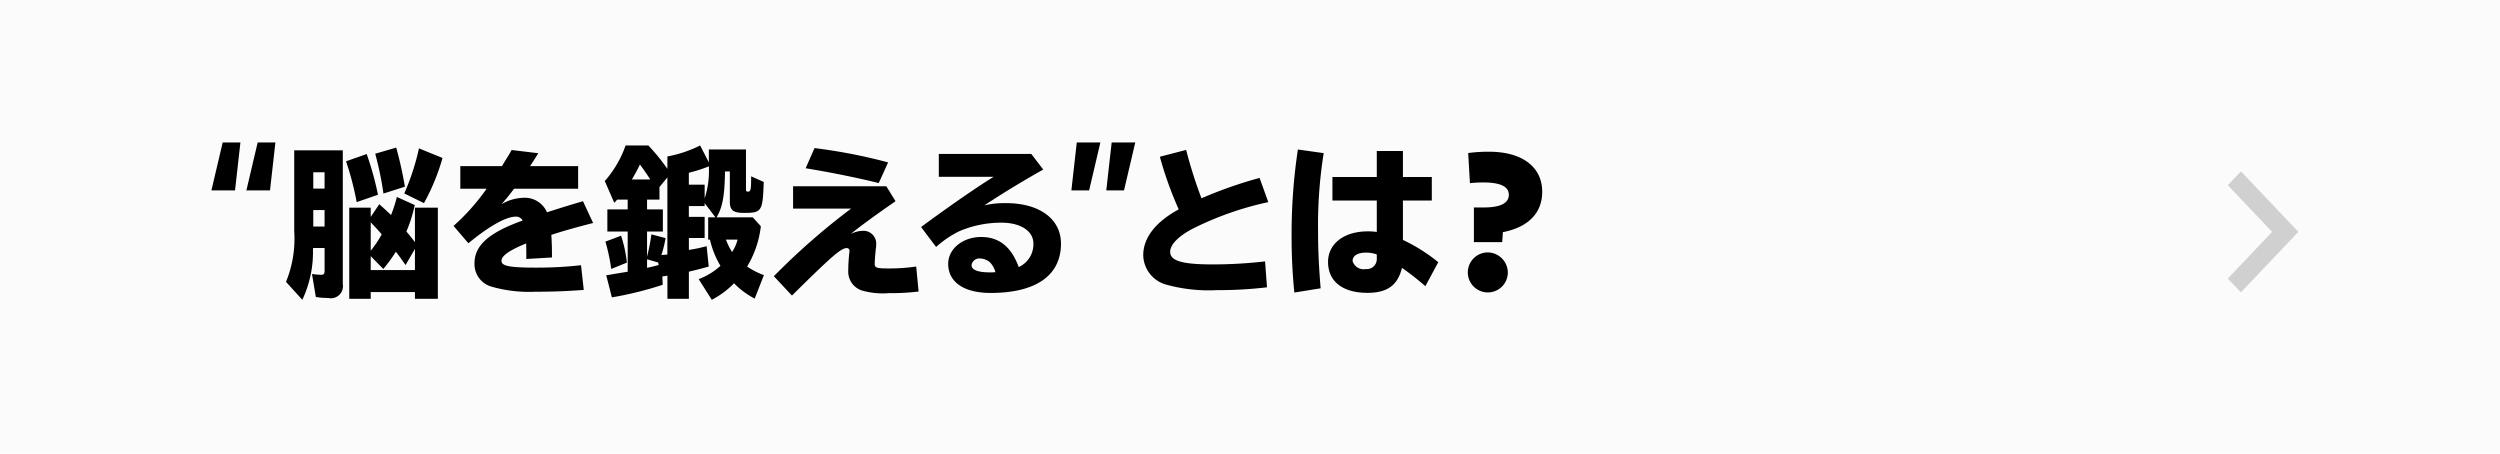 <svg id="navi04" xmlns="http://www.w3.org/2000/svg" width="248" height="45" viewBox="0 0 248 45"><defs><style>.cls-1 { fill: #fbfbfb; } .cls-2 { fill: #d0d0d0; } .cls-2, .cls-3 { fill-rule: evenodd; }</style></defs><path id="長方形_2_のコピー_9" data-name="長方形 2 のコピー 9" class="cls-1" d="M-1 0h249v45H-1z"/><path id="シェイプ_7_のコピー_3" data-name="シェイプ 7 のコピー 3" class="cls-2" d="M222.3 1117l-1.3-1.37 4.394-4.63-4.394-4.63 1.3-1.37 5.7 6z" transform="translate(0 -1088)"/><path id="_脳を鍛える_とは_" data-name="“脳を鍛える”とは?" class="cls-3" d="M23.314 1106.89l.536-4.76h-1.759l-1.119 4.76h2.343zm3.47 0l.536-4.76h-1.759l-1.12 4.76h2.343zm7.222-3.98h-4.818v8.06a11.257 11.257 0 0 1-.816 4.99l1.617 1.78a11.082 11.082 0 0 0 1.056-5.03l.016-.03v-.08H32.2v2.24c0 .32-.08.42-.352.42a8.213 8.213 0 0 1-.9-.08l.384 2.28a7.456 7.456 0 0 0 1.233.1 1.2 1.2 0 0 0 1.441-1.38v-13.27zm-1.809 2.18v1.62h-1.12v-1.62H32.2zm0 3.75v1.63h-1.12v-1.63H32.2zm4.578.68v-.92h-2.129v9.04h2.129v-.67h4.386v.67h2.273v-9.04h-2.273v3.42c-.3-.4-.624-.8-.848-1.05a14.111 14.111 0 0 0 .832-2.63l-1.777-.8a13.336 13.336 0 0 1-.576 1.79c-.48-.46-.736-.69-1.169-1.07zm0 3.89l1.249 1.27a15.507 15.507 0 0 0 1.249-1.71c.272.35.464.62.96 1.32l.928-1.6v2.1h-4.386v-1.38zm0-3.36c.368.39.608.64 1.089 1.19l-.064.13a11 11 0 0 1-1.024 1.5v-2.82zm3.393-3.53a39.215 39.215 0 0 0-.864-3.88l-2.081.61a32.751 32.751 0 0 1 .816 3.95zm-2.673.8a30.4 30.4 0 0 0-1.12-4.04l-2.049.72a28.832 28.832 0 0 1 1.056 4.05zm4.562.83a20.976 20.976 0 0 0 1.841-4.48l-2.337-.95a23.552 23.552 0 0 1-1.457 4.47zm3.606-3.67v2.24h2.609a20.95 20.95 0 0 1-3.281 3.69l1.473 1.72c2.049-1.69 3.73-2.64 4.706-2.64a.714.714 0 0 1 .672.39c-3.313 1.18-4.77 2.46-4.77 4.22a2.319 2.319 0 0 0 1.633 2.32 13.5 13.5 0 0 0 4.37.52c1.745 0 3.057-.05 4.834-.18l-.272-2.45a39.691 39.691 0 0 1-4.418.24c-2.657 0-3.473-.16-3.473-.67s.816-1.07 2.449-1.73c.016.46.016.69.016 1.42v.12l2.545-.15c0-1.1-.016-1.41-.064-2.24 1.04-.35 2.545-.77 4.146-1.18l-1.008-2.16c-1.361.4-2.017.6-3.57 1.1a2.387 2.387 0 0 0-2.321-1.44 4.513 4.513 0 0 0-2.193.64c.4-.45.784-.91 1.249-1.54h6.355v-2.24h-4.77l.064-.09.272-.42.32-.51c.064-.1.1-.15.16-.26l-2.641-.32c-.192.35-.352.61-.9 1.49l-.064.11h-4.13zm22.67 7.13H69.9v-2.1h-1.567v-1.07H69.9v-.29l1.072 1.41h-.72v2.21h.178a8.743 8.743 0 0 0 1.04 2.6 6.681 6.681 0 0 1-2.161 1.32l1.3 2.05a8.618 8.618 0 0 0 2.209-1.64 7.92 7.92 0 0 0 2.049 1.52l.912-2.33a7.258 7.258 0 0 1-1.665-.85 9.853 9.853 0 0 0 1.361-4l-.8-.88h-3.588c.592-1.01.8-2.16.832-4.55h.481v2.98c0 .88.336 1.13 1.425 1.13 1.745 0 1.841-.16 1.937-3.07l-1.249-.56c0 1.38-.032 1.52-.352 1.52-.128 0-.16-.06-.16-.3v-3.88h-3.683v1.28l-.864-1.68a12.111 12.111 0 0 1-3.249 1.09v1.23a19.928 19.928 0 0 0-1.889-2.32h-2.257a10.65 10.65 0 0 1-2.065 3.53l.944 2.16c.144-.16.176-.18.288-.32h1.04v.97H60.25v2.2h2.017v3.98a.537.537 0 0 1-.144.03c-.5.08-.977.16-1.457.24a4.1 4.1 0 0 1-.528.08l.56 2.2a34.894 34.894 0 0 0 5.042-1.25l-.032-.83c.112-.02.368-.05.5-.07v2.29h2.129v-2.69c.464-.11 1.329-.32 1.969-.51l-.208-2.02a15.018 15.018 0 0 1-1.761.37v-1.18zm-2.129 1.64c-.256.02-.448.04-.592.05a12.6 12.6 0 0 0 .416-1.68l-1.409-.37a18.849 18.849 0 0 1-.432 2.21v-2.49h1.569v-2.2h-1.568v-.97h1.232v-1.25l.784-.95v7.65zm-.912.79l.048.25c-.368.1-.56.15-1.152.28v-.85zm-2.609-8.24c.352-.6.5-.87.8-1.48.3.4.688.96 1.024 1.48h-1.824zm5.65.52v-1.18a14.518 14.518 0 0 0 1.985-.64 8.82 8.82 0 0 1-.416 3.18v-1.36h-1.569zm4.834 5.45a3.962 3.962 0 0 1-.544 1.23 6.336 6.336 0 0 1-.608-1.23h1.153zm-10.98 2.28a12.91 12.91 0 0 0-.576-2.67l-1.553.59a18.555 18.555 0 0 1 .576 2.71zm16.486-7.57v2.21h5.762a67.891 67.891 0 0 0-7.667 6.71l1.793 1.92c3.954-3.91 4.866-4.71 5.442-4.71a.267.267 0 0 1 .272.28.337.337 0 0 1-.016.12 17.009 17.009 0 0 0-.112 1.81 1.97 1.97 0 0 0 1.361 2 7.5 7.5 0 0 0 2.657.26 22.942 22.942 0 0 0 2.961-.16l-.24-2.48a18.731 18.731 0 0 1-2.737.19c-1.2 0-1.377-.06-1.377-.48 0-.24.048-.91.112-1.49a2.152 2.152 0 0 0 .032-.38 1.263 1.263 0 0 0-1.345-1.38 2.587 2.587 0 0 0-1.184.32c.736-.62 2.353-1.81 4.45-3.26l-.912-1.48h-9.252zm9.428-2.37a53.708 53.708 0 0 0-7.3-1.42l-.88 2c2.545.42 5.154.95 7.251 1.47zm5.028-.84v2.27h5.442c-1.5.91-4.386 2.9-7.2 4.98l1.489 1.98a10.013 10.013 0 0 1 2.273-1.55 10.585 10.585 0 0 1 4.21-.86c1.905 0 3.169.83 3.169 2.06a2.468 2.468 0 0 1-1.456 2.34c-.737-2.02-1.953-2.98-3.73-2.98-1.825 0-3.265 1.18-3.265 2.66 0 1.82 1.569 2.89 4.21 2.89 4.5 0 6.978-1.74 6.978-4.89 0-2.45-2.129-4.02-5.458-4.02a9.137 9.137 0 0 0-2.145.22 98.008 98.008 0 0 1 5.843-3.55l-1.185-1.55h-9.175zm5.619 11.73c-.224.02-.4.02-.528.02-1.233 0-1.841-.25-1.841-.73a.779.779 0 0 1 .848-.65 1.607 1.607 0 0 1 .976.38 2.272 2.272 0 0 1 .545.98zm11.53-12.87l-.536 4.76h1.758l1.119-4.76h-2.342zm-3.462 0l-.536 4.76h1.759l1.119-4.76h-2.342zm18.678 11.8a45.455 45.455 0 0 1-5.186.3c-3.042 0-4.226-.35-4.226-1.25 0-.73.848-1.58 2.305-2.33a31.5 31.5 0 0 1 7.427-2.6l-.864-2.4a42.7 42.7 0 0 0-5.763 2.02 43.982 43.982 0 0 1-1.52-4.8l-2.609.68a36.05 36.05 0 0 0 1.872 5.22c-2.289 1.24-3.521 2.82-3.521 4.55a3.1 3.1 0 0 0 2.257 2.91 15.856 15.856 0 0 0 5.09.55 40.013 40.013 0 0 0 4.93-.28zm11.083-10.95v2.58h-4.4v2.33h4.4v3.12a6.333 6.333 0 0 0-.88-.06c-2.369 0-3.954 1.22-3.954 3.04 0 1.92 1.441 3.06 3.906 3.06 1.968 0 3.009-.75 3.425-2.48a26.329 26.329 0 0 1 2.321 1.82l1.28-2.38a16.95 16.95 0 0 0-3.505-2.21v-3.91h2.865v-2.33h-2.865v-2.58h-2.593zm0 10.71a.987.987 0 0 1-1.089 1 1.141 1.141 0 0 1-1.312-.8c0-.52.5-.83 1.328-.83a3.16 3.16 0 0 1 1.073.18v.45zm-5.57 2.91c-.192-2.35-.256-3.87-.256-5.86a45.059 45.059 0 0 1 .56-7.55l-2.561-.36a56.029 56.029 0 0 0-.624 8.57 54.924 54.924 0 0 0 .272 5.62zm18.013-4.58l.067-.99c2.505-.49 3.9-1.89 3.9-4.01 0-2.43-1.948-3.97-5.269-3.97a15.693 15.693 0 0 0-2.073.13l.172 2.99a11.921 11.921 0 0 1 1.392-.07c1.641.01 2.467.41 2.467 1.22 0 .84-.835 1.26-2.486 1.26h-.979v3.44h2.812zm-1.411 1.02a1.985 1.985 0 1 0 1.968 1.96 2.019 2.019 0 0 0-1.968-1.96z" transform="translate(0 -1088)"/></svg>